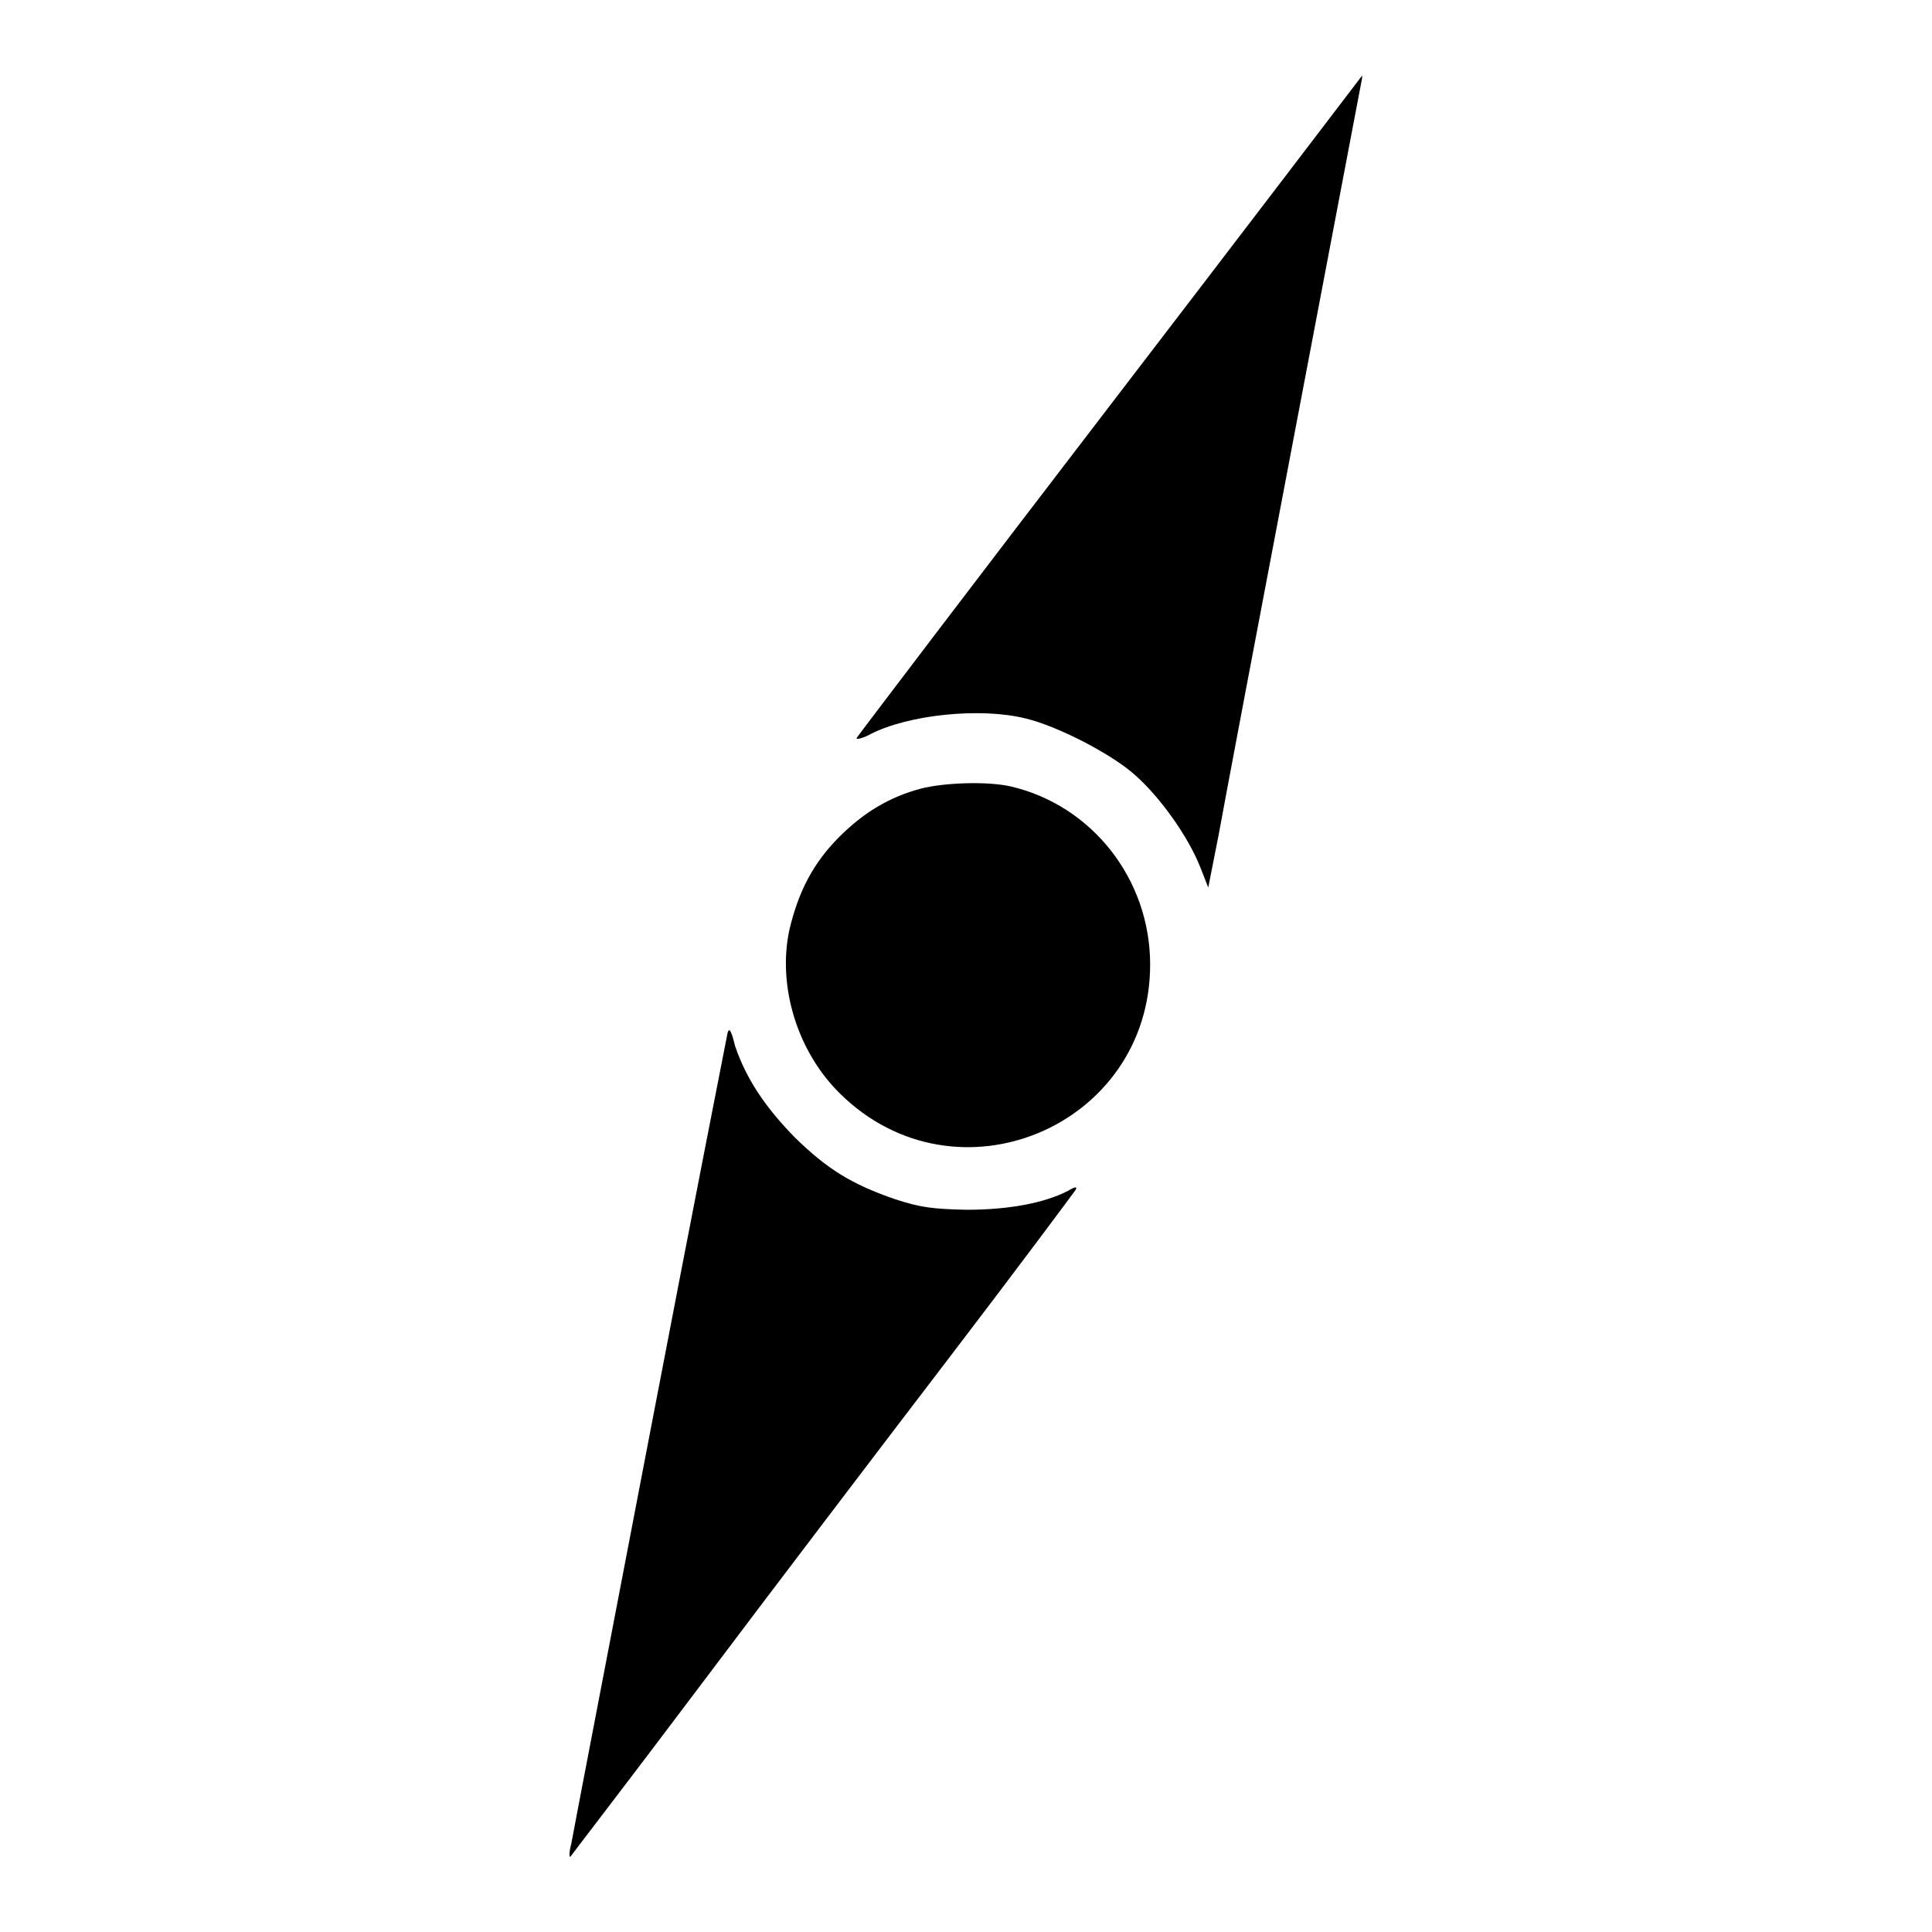 <?xml version="1.0" encoding="utf-8"?>
<!-- Svg Vector Icons : http://www.onlinewebfonts.com/icon -->
<!DOCTYPE svg PUBLIC "-//W3C//DTD SVG 1.1//EN" "http://www.w3.org/Graphics/SVG/1.1/DTD/svg11.dtd">
<svg version="1.1" xmlns="http://www.w3.org/2000/svg" xmlns:xlink="http://www.w3.org/1999/xlink" x="0px" y="0px" viewBox="0 0 256 256" enable-background="new 0 0 256 256" xml:space="preserve">
<g><g><g><path fill="#000000" d="M147.1,53.7c-18.4,24-33.5,43.9-33.6,44.1c-0.1,0.2,0.7,0.1,1.8-0.5c5-2.6,14.6-3.6,20.6-2.1c4.2,1,11.4,4.7,14.5,7.5c3.3,2.9,7,8.1,8.6,12.1l1.1,2.8l1.4-7.1c0.7-3.9,5.2-27.7,10-52.9s8.8-46.3,8.9-46.8c0.1-0.4,0.1-0.8,0.1-0.8C180.5,10,165.5,29.7,147.1,53.7z"/><path fill="#000000" d="M122,104.5c-4.1,1.1-7.5,3.1-10.8,6.4c-3.4,3.4-5.4,7.2-6.6,12.3c-1.6,7.4,1,16.1,6.7,21.7c15.4,15.2,41.1,4.4,41.1-17.1c0-11.3-7.7-21.1-18.5-23.6C130.8,103.5,125.1,103.7,122,104.5z"/><path fill="#000000" d="M96.4,136.9c-0.1,0.5-4.8,24.4-10.3,53.1c-5.5,28.7-10.2,53.1-10.4,54.3c-0.3,1.1-0.3,1.9-0.1,1.7c0.2-0.3,7.9-10.3,17-22.4c9.1-12.1,24-31.7,33.1-43.6c9.1-11.9,16.6-22,16.8-22.3c0.3-0.5,0-0.5-1,0.1c-3.1,1.6-7.8,2.5-13.4,2.5c-4.6-0.1-6.1-0.3-9.5-1.4c-5.8-2-9-4-13.3-8.2c-3.9-4-6.4-7.7-7.9-12.1C96.9,136.5,96.6,136.1,96.4,136.9z"/></g></g></g>
</svg>